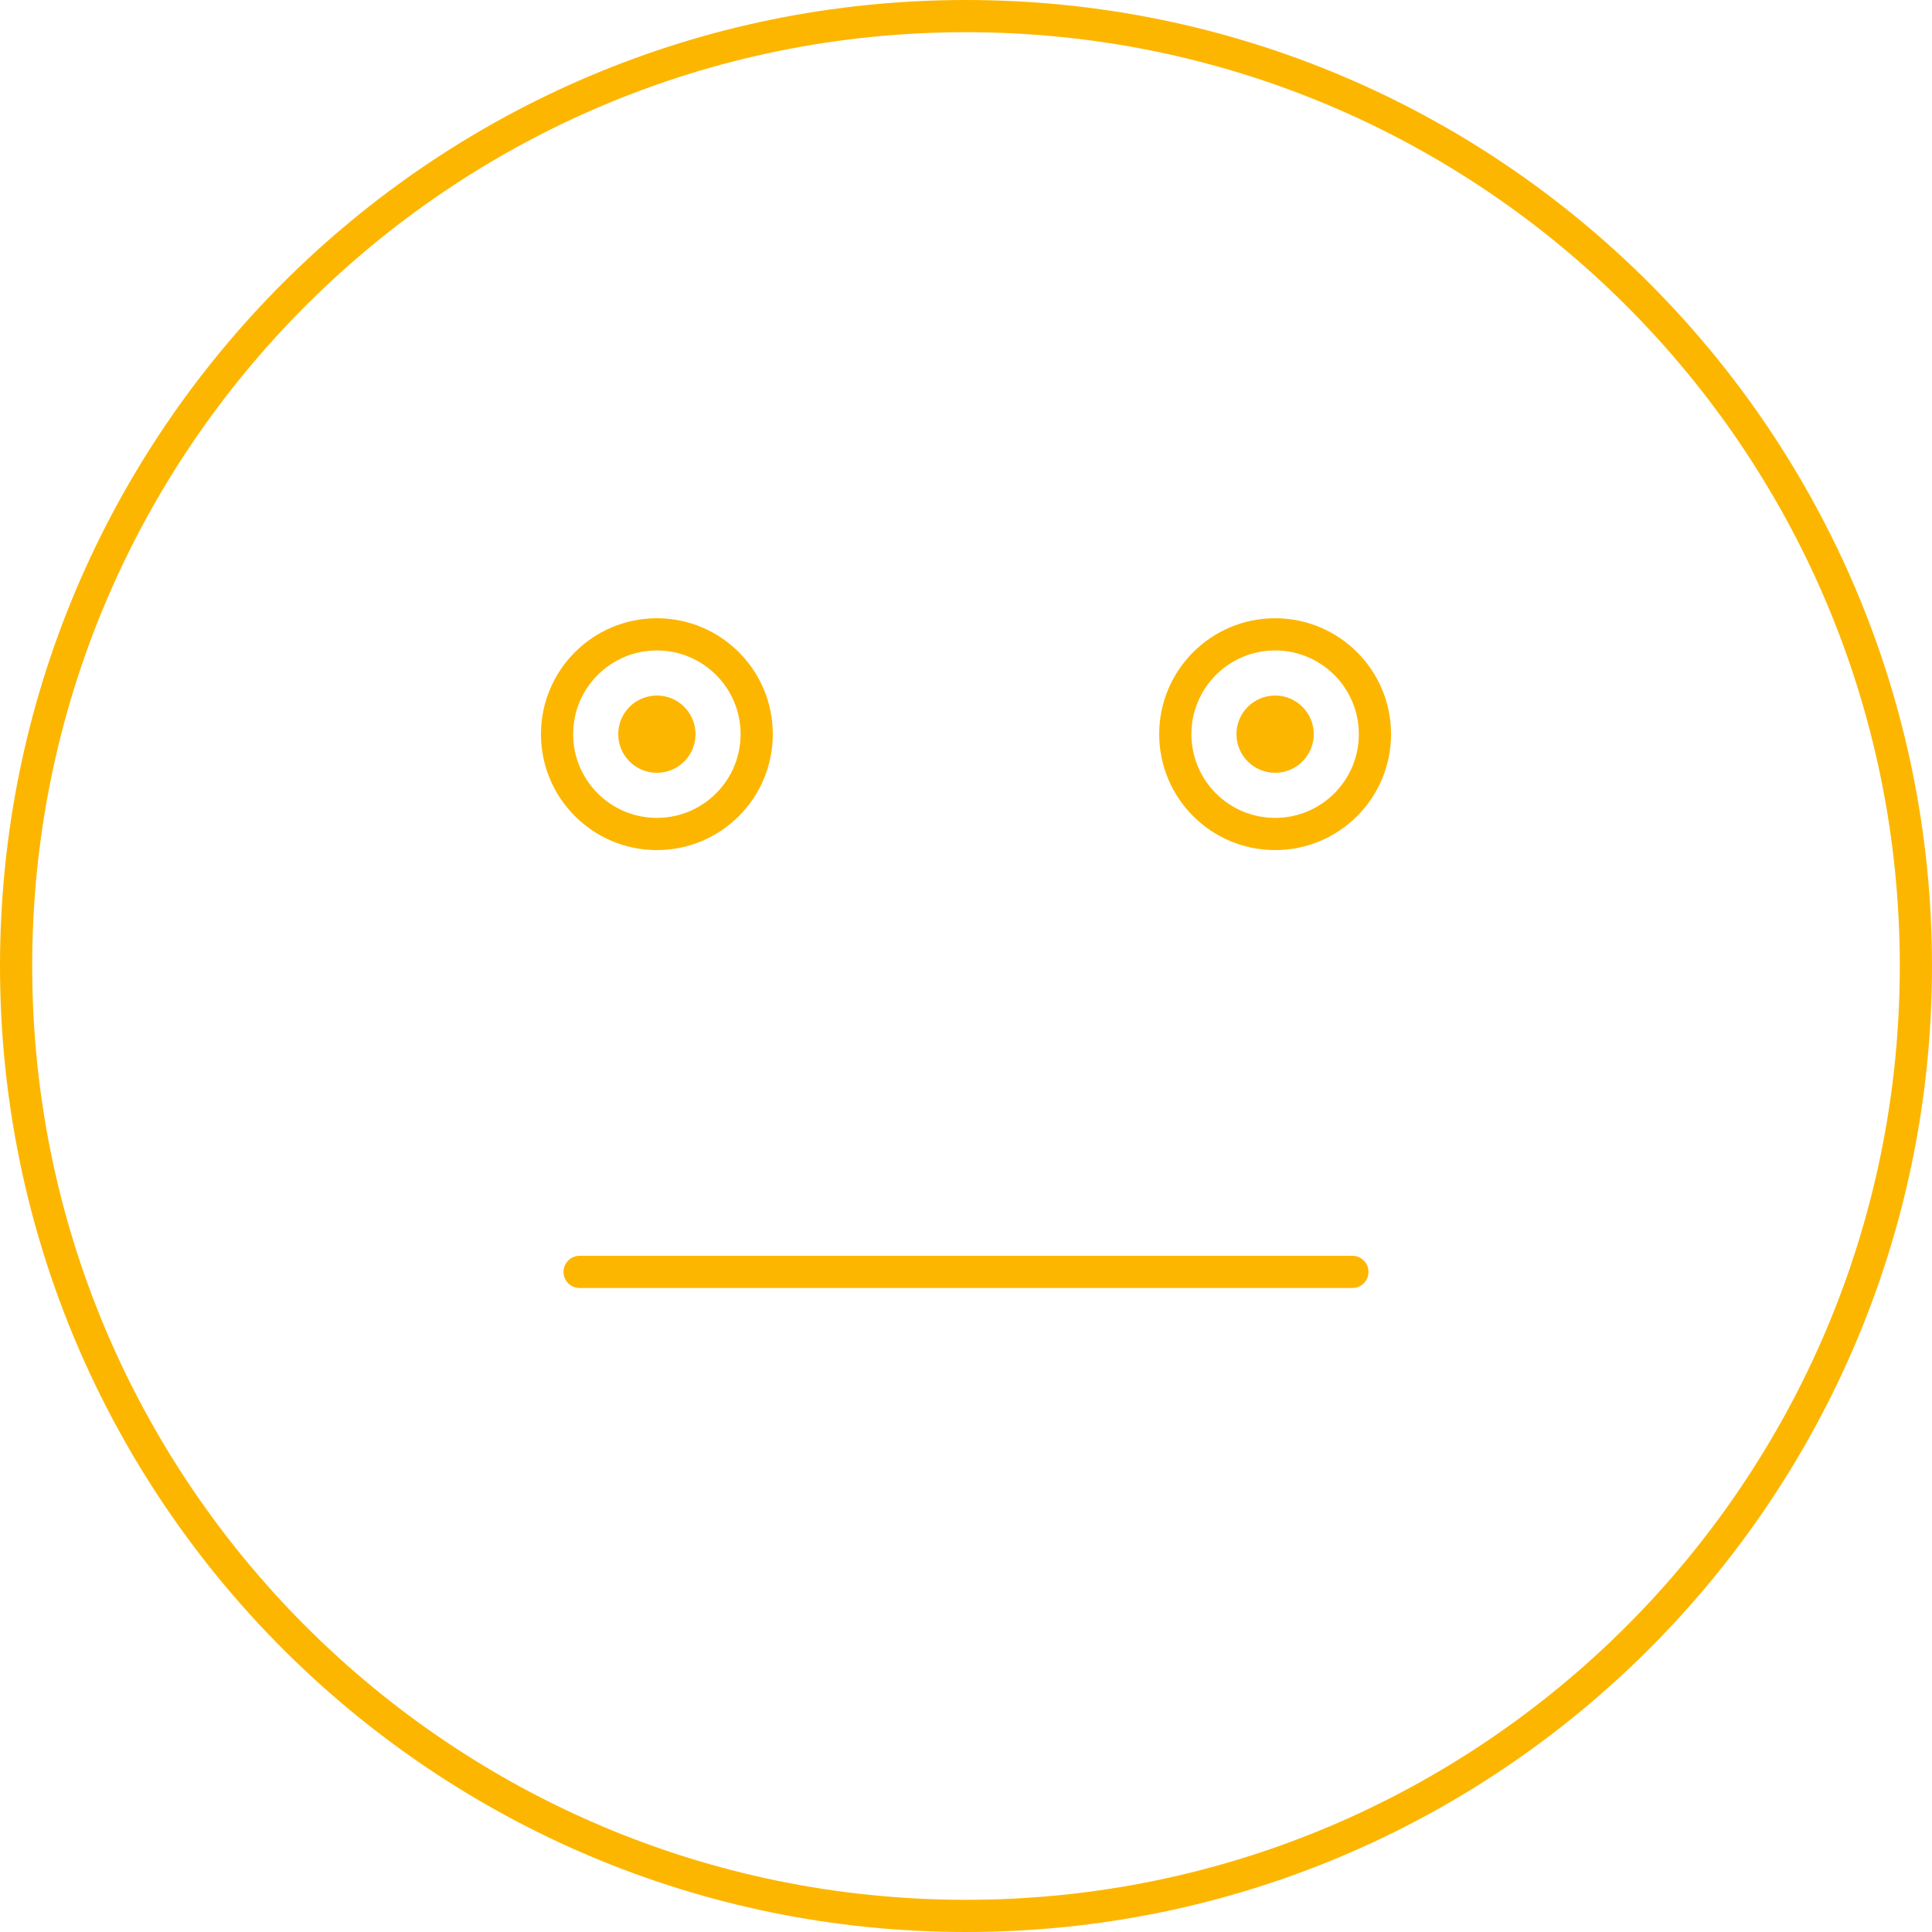 <svg xmlns="http://www.w3.org/2000/svg" width="120" height="120" fill="none" viewBox="0 0 120 120">
    <path stroke="#FDB600" stroke-width="2" d="M119 60c0 32.585-26.415 59-59 59S1 92.585 1 60 27.415 1 60 1s59 26.415 59 59z"/>
    <path stroke="#FDB600" stroke-linecap="round" stroke-width="2" d="M36 79h48"/>
    <path stroke="#FDB600" stroke-width="2" d="M47 45.6c0 3.424-2.776 6.2-6.2 6.2-3.424 0-6.2-2.776-6.2-6.2 0-3.424 2.776-6.2 6.2-6.2 3.424 0 6.2 2.776 6.2 6.2zM85.4 45.6c0 3.424-2.776 6.2-6.2 6.2-3.424 0-6.2-2.776-6.2-6.2 0-3.424 2.776-6.2 6.2-6.2 3.424 0 6.2 2.776 6.2 6.2z"/>
    <path fill="#FDB600" fill-rule="evenodd" d="M40.8 48c1.326 0 2.4-1.074 2.4-2.4 0-1.325-1.075-2.4-2.4-2.4s-2.4 1.075-2.4 2.4c0 1.326 1.075 2.4 2.4 2.4zM79.2 48c1.325 0 2.4-1.074 2.4-2.4 0-1.325-1.075-2.4-2.4-2.4-1.326 0-2.4 1.075-2.4 2.4 0 1.326 1.075 2.4 2.4 2.4z" clip-rule="evenodd"/>
</svg>
